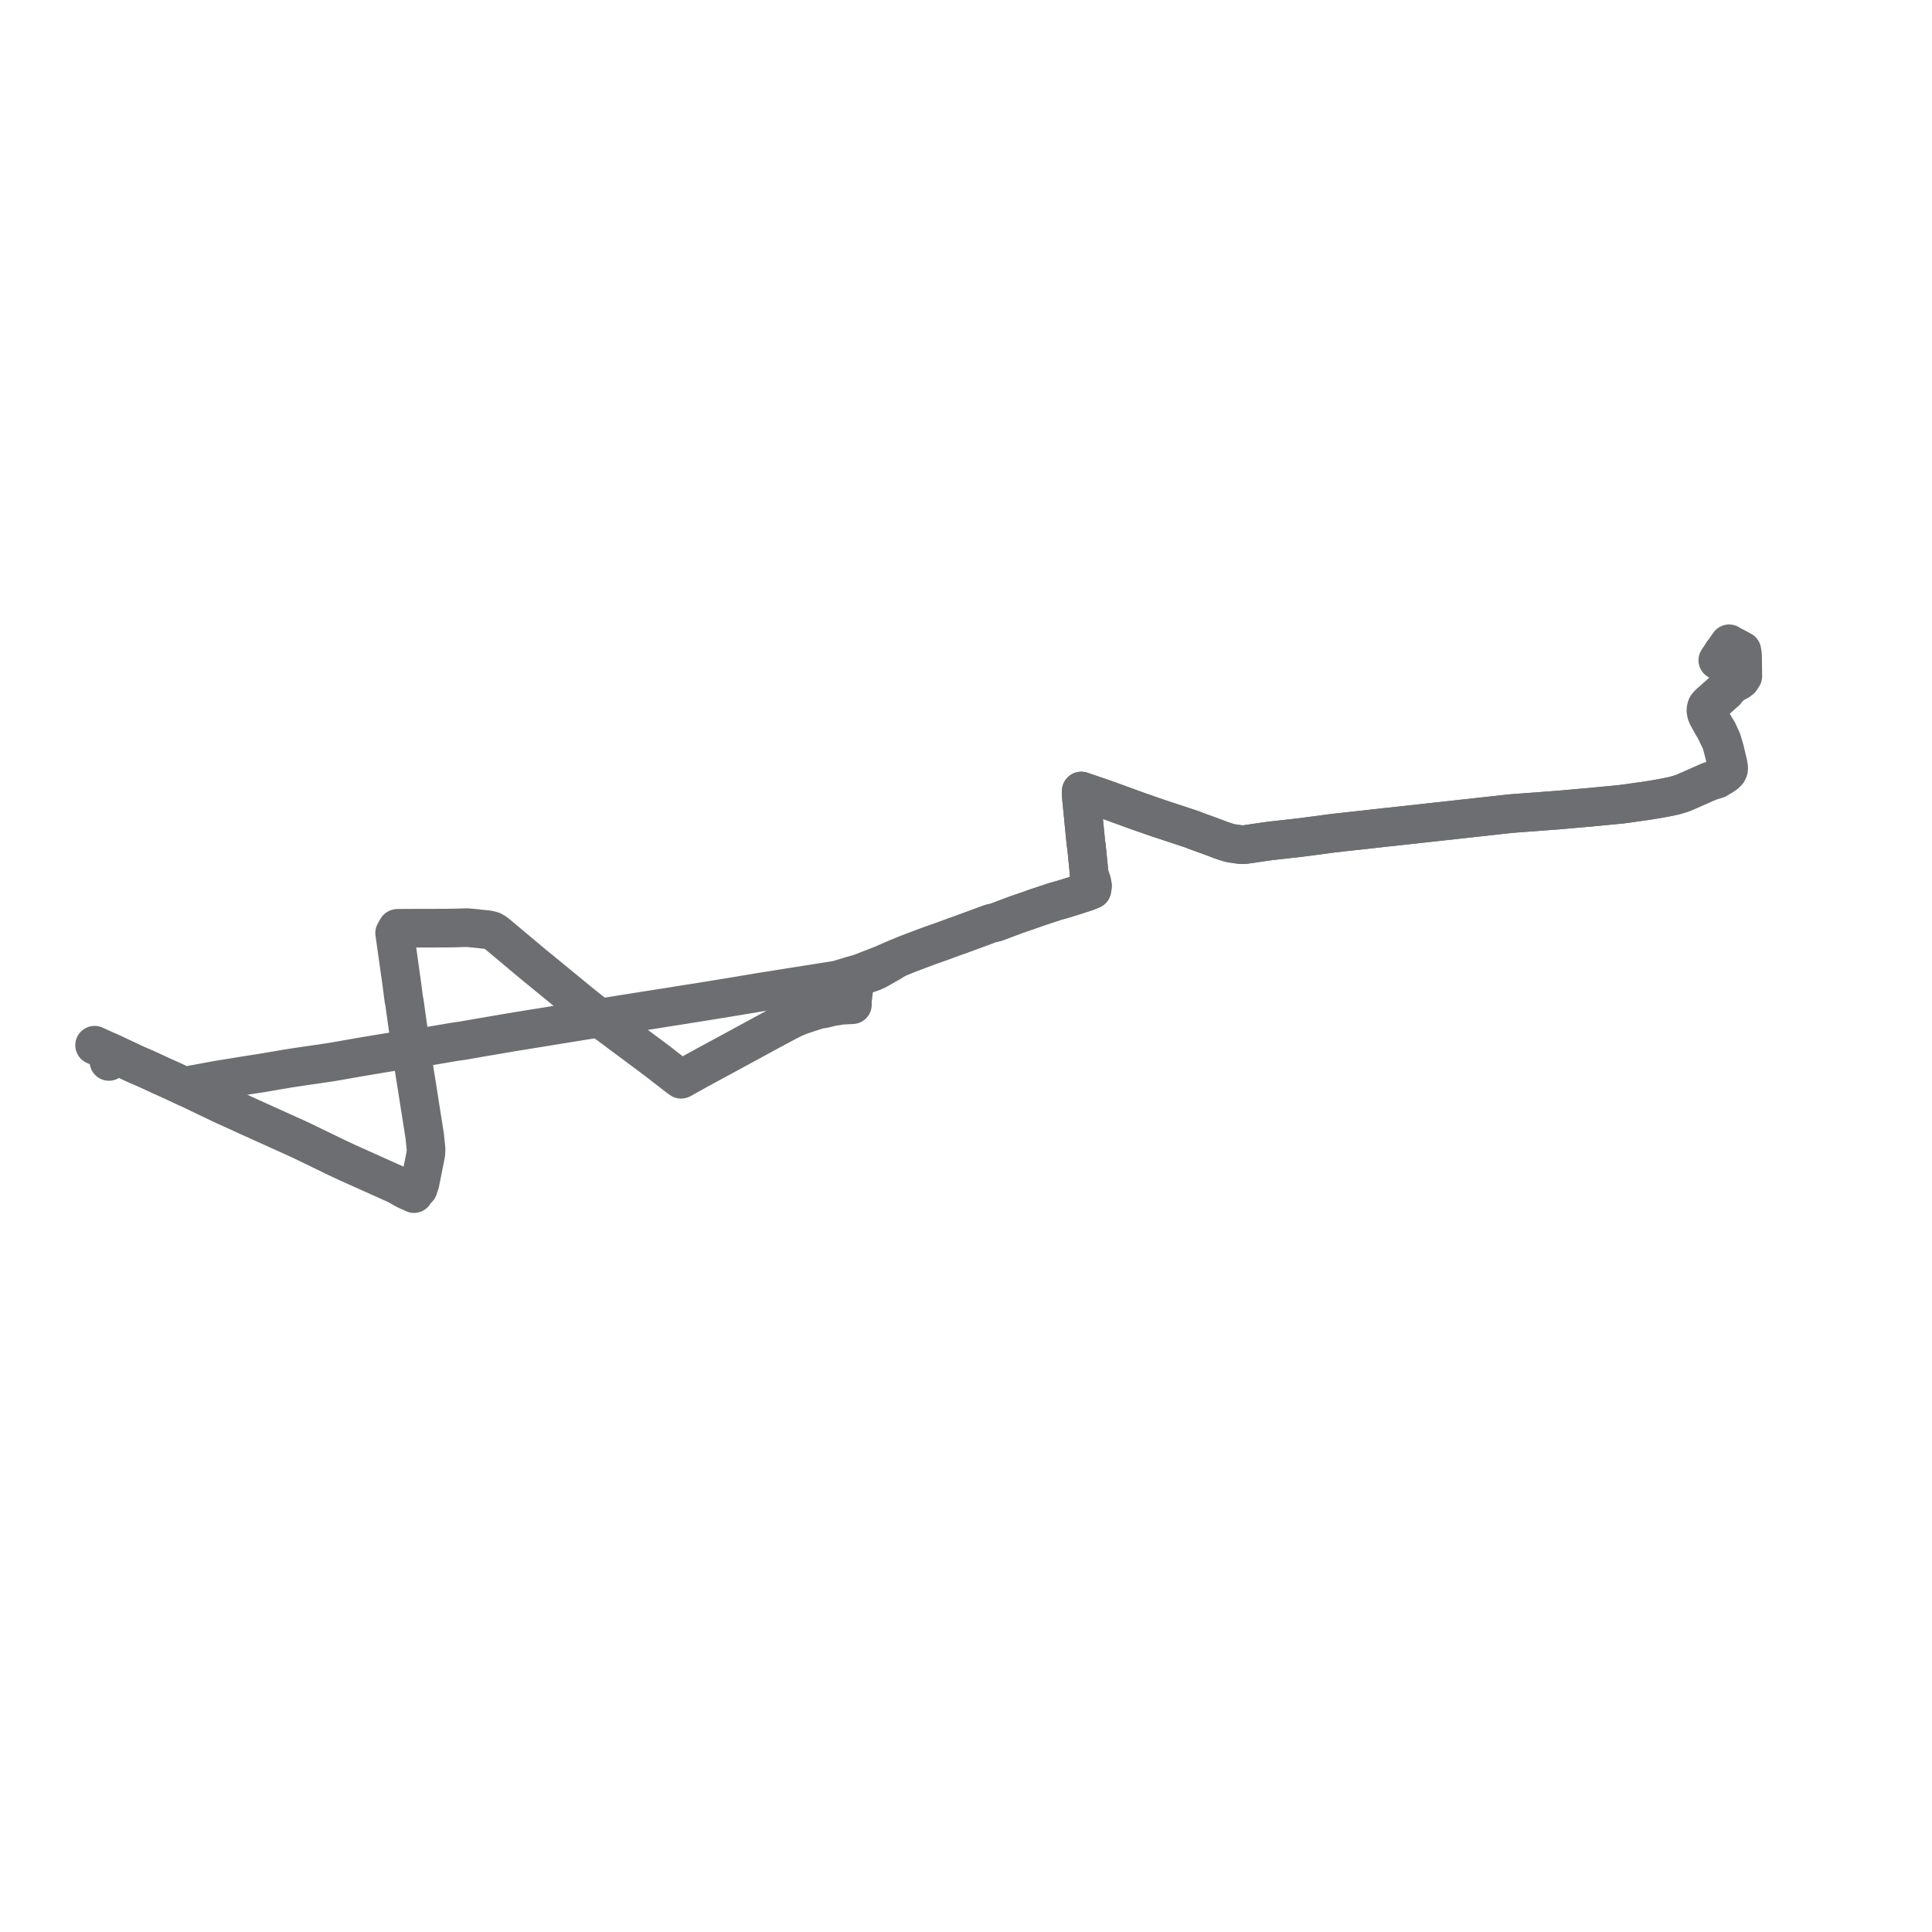     
<svg width="408.445" height="408.445" version="1.1"
     xmlns="http://www.w3.org/2000/svg">

  <title>Plan de ligne</title>
  <desc>Du 2024-07-08 au 2024-08-30</desc>

<path d='M 364.147 138.118 L 363.545 139.026 L 363.163 139.581 L 363.828 139.98 L 364.566 140.437 L 364.945 140.671 L 365.776 141.406 L 366.423 142.223 L 366.588 142.71 L 366.614 143.163 L 366.463 143.61 L 366.263 144.203 L 366.131 144.368 L 365.479 145.284 L 364.852 146.179 L 364.598 146.391 L 363.998 146.928 L 363.321 147.534 L 362.605 148.176 L 362.188 148.549 L 361.964 148.809 L 361.522 149.322 L 361.455 149.399 L 361.31 149.868 L 361.259 150.031 L 361.257 150.612 L 361.402 151.285 L 362.041 152.773 L 363.166 154.627 L 364.048 156.54 L 364.637 158.543 L 365.341 161.543 L 365.459 162.243 L 365.425 162.716 L 365.249 163.128 L 364.791 163.605 L 364.187 164.024 L 363.021 164.689 L 361.318 165.216 L 358.061 166.663 L 357.487 166.912 L 355.683 167.694 L 354.856 167.949 L 353.95 168.215 L 352.242 168.571 L 349.938 168.989 L 347.929 169.312 L 345.868 169.592 L 345.743 169.609 L 344.822 169.753 L 344.161 169.841 L 343.862 169.88 L 342.726 170.032 L 335.509 170.727 L 334.428 170.812 L 329.369 171.26 L 328.312 171.34 L 323.321 171.716 L 321.277 171.863 L 319.505 172.002 L 319.296 172.019 L 318.113 172.146 L 317.266 172.24 L 316.323 172.346 L 304.909 173.604 L 296.779 174.5 L 296.155 174.569 L 295.401 174.642 L 294.554 174.746 L 293.118 174.893 L 288.27 175.438 L 287.812 175.485 L 287.09 175.564 L 285.004 175.792 L 281.694 176.163 L 275.599 176.974 L 274.987 177.052 L 274.334 177.127 L 271.993 177.387 L 268.474 177.778 L 267.934 177.866 L 267.547 177.912 L 263.059 178.571 L 262.254 178.56 L 260.142 178.253 L 259.969 178.199 L 259.315 178.007 L 258.05 177.592 L 257.144 177.233 L 256.161 176.873 L 255.174 176.511 L 254.286 176.186 L 252.583 175.562 L 251.926 175.301 L 251.251 175.078 L 244.8 172.949 L 244.365 172.797 L 240.512 171.457 L 239.912 171.239 L 236.734 170.083 L 234.637 169.32 L 233.775 169.006 L 229.438 167.52 L 228.591 167.23 L 228.581 167.622 L 228.564 167.993 L 228.827 170.639 L 229.034 172.718 L 229.125 173.717 L 229.386 176.36 L 229.517 177.685 L 229.568 178.217 L 229.709 179.145 L 229.755 179.629 L 229.776 179.851 L 230.195 184.048 L 230.235 184.679 L 230.271 185.622 L 230.568 187.146 L 230.604 187.373 L 230.837 188.07 L 229.718 188.529 L 229.04 188.755 L 226.963 189.418 L 224.686 190.125 L 223.86 190.354 L 223.188 190.54 L 219.609 191.731 L 219.115 191.896 L 218.46 192.114 L 216.578 192.779 L 216.33 192.864 L 215.906 193.012 L 215.607 193.113 L 214.888 193.359 L 210.472 195.013 L 209.489 195.214 L 208.736 195.492 L 206.278 196.4 L 205.375 196.734 L 203.857 197.291 L 203.272 197.506 L 202.409 197.814 L 201.107 198.279 L 198.934 199.084 L 197.966 199.416 L 197.567 199.554 L 196.753 199.847 L 196.319 200.001 L 195.955 200.137 L 195.472 200.32 L 192.06 201.606 L 189.707 202.562 L 188.086 203.227 L 186.592 203.905 L 185.159 204.454 L 184.701 204.63 L 184.212 204.821 L 181.873 205.734 L 181.463 205.85 L 180.633 206.088 L 179.864 206.308 L 178.553 206.704 L 177.561 207.003 L 176.989 207.176 L 176.674 207.227 L 176.497 207.255 L 175.613 207.395 L 170.237 208.246 L 162.46 209.476 L 161.1 209.692 L 160.534 209.787 L 158.261 210.167 L 155.489 210.631 L 155.137 210.69 L 151.212 211.33 L 150.148 211.503 L 149.587 211.593 L 148.719 211.732 L 136.716 213.634 L 136.421 213.68 L 134.257 214.023 L 133.017 214.22 L 132.094 214.367 L 131.441 214.471 L 129.211 214.826 L 128.57 214.929 L 126.725 215.223 L 125.971 215.343 L 123.484 215.74 L 122.899 215.834 L 122.051 215.971 L 112.88 217.46 L 112.514 217.519 L 111.853 217.623 L 110.4 217.865 L 110.195 217.895 L 109.827 217.955 L 109.554 218 L 108.126 218.231 L 107.447 218.352 L 107.017 218.42 L 105.166 218.736 L 100.613 219.515 L 100.264 219.576 L 100.03 219.618 L 99.16 219.771 L 98.554 219.878 L 98.297 219.923 L 98.141 219.949 L 97.826 220.002 L 96.378 220.208 L 95.775 220.303 L 91.138 221.092 L 89.122 221.413 L 88.131 221.577 L 87.972 221.595 L 87.718 221.623 L 86.896 221.749 L 86.161 221.849 L 85.568 221.94 L 85.356 221.973 L 85.198 221.997 L 83.955 222.192 L 82.423 222.429 L 81.499 222.577 L 77.404 223.259 L 77.075 223.314 L 76.79 223.362 L 76.14 223.471 L 75.529 223.578 L 75.47 223.589 L 75.068 223.659 L 73.741 223.892 L 70.603 224.443 L 70.145 224.523 L 69.732 224.584 L 66.696 225.033 L 66.558 225.053 L 66.511 225.059 L 66.061 225.122 L 65.488 225.203 L 65.109 225.256 L 64.583 225.334 L 64.283 225.379 L 62.893 225.588 L 62.672 225.621 L 61.841 225.748 L 61.583 225.788 L 61.419 225.813 L 60.889 225.893 L 60.493 225.961 L 60.125 226.023 L 59.349 226.156 L 57.129 226.533 L 55.357 226.835 L 54.909 226.911 L 54.717 226.939 L 54.368 226.989 L 53.745 227.085 L 53.506 227.123 L 53.281 227.158 L 52.613 227.262 L 52.285 227.315 L 52.195 227.329 L 46.941 228.177 L 46.702 228.216 L 46.631 228.227 L 46.146 228.305 L 45.53 228.419 L 45.406 228.442 L 43.41 228.811 L 42.268 229.023 L 40.562 229.339 L 40.314 229.384 L 40.109 229.422 L 39.192 229.789 L 38.356 229.396 L 37.349 228.922 L 36.913 228.716 L 36.375 228.463 L 35.922 228.259 L 35.079 227.881 L 33.895 227.349 L 33.872 227.338 L 32.34 226.62 L 30.821 225.934 L 30.518 225.795 L 30.35 225.718 L 28.938 225.121 L 28.531 224.951 L 28.329 224.845 L 28.048 224.712 L 24.168 222.874 L 23.945 222.772 L 22.957 222.32 L 23.017 223.148 L 23.072 223.691 L 23.122 224.206 L 23.03 224.401' fill='transparent' stroke='#6d6e71' stroke-linecap='round' stroke-linejoin='round' stroke-width='8.169'/><path d='M 20 220.968 L 20.949 221.402 L 21.413 221.614 L 21.949 221.859 L 22.049 221.905 L 22.957 222.32 L 23.945 222.772 L 24.168 222.874 L 28.048 224.712 L 28.333 224.837 L 28.542 224.929 L 28.946 225.107 L 30.346 225.725 L 30.518 225.795 L 30.821 225.934 L 32.34 226.62 L 33.872 227.338 L 33.895 227.349 L 35.079 227.881 L 35.922 228.259 L 36.375 228.463 L 36.913 228.716 L 37.349 228.922 L 38.356 229.396 L 39.192 229.789 L 40.604 230.454 L 40.983 230.637 L 41.64 230.954 L 43.245 231.729 L 43.869 232.027 L 46.957 233.503 L 50.187 234.971 L 50.403 235.069 L 51.368 235.512 L 52.787 236.163 L 53.542 236.493 L 54.5 236.931 L 54.868 237.097 L 55.356 237.318 L 55.728 237.486 L 56.197 237.698 L 56.587 237.874 L 63.434 240.97 L 64.161 241.322 L 65.084 241.768 L 66.624 242.514 L 68.68 243.512 L 70.791 244.538 L 73.326 245.733 L 74.452 246.238 L 76.674 247.236 L 80.628 249.012 L 81.274 249.302 L 84.007 250.529 L 84.3 250.697 L 85.682 251.495 L 86.481 251.862 L 87.016 252.089 L 87.52 252.339 L 87.69 251.738 L 87.896 251.636 L 87.994 251.588 L 88.158 251.507 L 88.428 251.218 L 88.435 251.13 L 88.477 251.014 L 88.778 250.176 L 90.011 244.036 L 90.078 242.949 L 89.788 240.163 L 89.671 239.414 L 89.631 239.159 L 89.04 235.427 L 88.769 233.715 L 88.702 233.295 L 88.453 231.718 L 88.238 230.289 L 87.698 226.95 L 87.398 225.014 L 87.068 222.888 L 87.045 222.765 L 86.993 222.437 L 86.896 221.749 L 86.787 221.076 L 86.603 219.769 L 86.541 219.256 L 86.137 216.465 L 85.589 212.538 L 85.558 212.321 L 85.537 212.169 L 85.474 211.725 L 85.374 211.331 L 84.926 207.866 L 84.478 204.671 L 84.236 202.939 L 83.589 198.378 L 83.428 197.241 L 83.978 196.275 L 84.153 196.248 L 84.402 196.248 L 84.481 196.248 L 84.952 196.245 L 88.211 196.228 L 88.576 196.226 L 94.188 196.221 L 94.83 196.207 L 95.073 196.201 L 95.951 196.192 L 98.07 196.133 L 98.566 196.112 L 98.831 196.121 L 99.49 196.182 L 100.26 196.245 L 100.492 196.275 L 100.866 196.317 L 101.224 196.354 L 101.7 196.404 L 102.806 196.523 L 103.326 196.583 L 104.083 196.787 L 104.642 197.111 L 104.83 197.255 L 105.154 197.505 L 106.721 198.818 L 111.454 202.782 L 111.553 202.865 L 111.653 202.948 L 111.861 203.122 L 112.737 203.856 L 112.946 204.031 L 113.332 204.348 L 113.648 204.597 L 117.366 207.643 L 118.653 208.698 L 122.542 211.894 L 123.79 212.89 L 124.669 213.59 L 126.054 214.69 L 126.725 215.223 L 127.68 215.917 L 128.699 216.658 L 130.039 217.646 L 130.199 217.764 L 130.592 218.058 L 130.889 218.284 L 131.144 218.485 L 131.278 218.584 L 133.386 220.146 L 134.196 220.749 L 138.669 224.085 L 138.835 224.208 L 139.397 224.644 L 139.994 225.107 L 140.271 225.332 L 141.925 226.604 L 142.253 226.859 L 142.342 226.927 L 143.113 227.532 L 143.622 227.901 L 143.989 228.169 L 144.305 228.012 L 144.661 227.797 L 145.5 227.332 L 145.718 227.211 L 147.375 226.292 L 147.698 226.115 L 148.237 225.819 L 148.612 225.613 L 149.094 225.348 L 151.217 224.2 L 152.697 223.399 L 154.744 222.289 L 155.504 221.876 L 156.372 221.406 L 156.602 221.281 L 157.019 221.054 L 157.669 220.7 L 157.939 220.554 L 159.791 219.545 L 161.534 218.596 L 163.271 217.661 L 163.601 217.484 L 164.011 217.263 L 164.516 216.993 L 164.862 216.809 L 166.369 216.003 L 167.762 215.296 L 169.115 214.719 L 171.037 214.083 L 171.08 214.069 L 171.589 213.901 L 172.067 213.746 L 172.104 213.734 L 173.096 213.413 L 174.055 213.286 L 176.117 212.787 L 176.903 212.701 L 177.552 212.544 L 179.164 212.456 L 179.335 212.447 L 180.21 212.402 L 180.183 211.705 L 180.285 210.9 L 180.381 210.129 L 180.641 207.989 L 180.654 207.768 L 180.692 207.158 L 180.69 206.626 L 181.384 206.448 L 182.807 206.047 L 183.599 205.803 L 184.354 205.551 L 184.508 205.481 L 184.986 205.268 L 185.419 205.075 L 186.713 204.342 L 188.265 203.459 L 189.707 202.562 L 192.06 201.606 L 195.472 200.32 L 195.955 200.137 L 196.319 200.001 L 196.753 199.847 L 197.567 199.554 L 197.966 199.416 L 198.934 199.084 L 201.107 198.279 L 202.409 197.814 L 203.272 197.506 L 203.857 197.291 L 205.375 196.734 L 206.278 196.4 L 209.489 195.214 L 210.472 195.013 L 214.888 193.359 L 215.607 193.113 L 215.906 193.012 L 216.33 192.864 L 216.578 192.779 L 218.378 192.167 L 218.557 192.078 L 219.145 191.869 L 219.594 191.717 L 223.188 190.54 L 223.86 190.354 L 224.686 190.125 L 226.963 189.418 L 229.04 188.755 L 229.718 188.529 L 230.837 188.07 L 230.991 187.307 L 230.833 186.468 L 230.733 186.144 L 230.235 184.679 L 230.195 184.048 L 229.776 179.851 L 229.755 179.629 L 229.709 179.145 L 229.568 178.217 L 229.517 177.685 L 229.386 176.36 L 229.125 173.717 L 229.034 172.718 L 228.827 170.639 L 228.564 167.993 L 228.581 167.622 L 228.591 167.23 L 229.438 167.52 L 230.571 167.909 L 233.775 169.006 L 234.637 169.32 L 239.912 171.239 L 240.512 171.457 L 244.365 172.797 L 244.8 172.949 L 251.251 175.078 L 251.926 175.301 L 252.583 175.562 L 254.286 176.186 L 255.174 176.511 L 256.161 176.873 L 257.144 177.233 L 258.05 177.592 L 259.315 178.007 L 259.969 178.199 L 260.142 178.253 L 262.254 178.56 L 263.059 178.571 L 267.547 177.912 L 267.934 177.866 L 268.479 177.787 L 274.334 177.127 L 274.987 177.052 L 275.599 176.974 L 281.694 176.163 L 285.004 175.792 L 287.09 175.564 L 287.812 175.485 L 288.27 175.438 L 293.118 174.893 L 294.554 174.746 L 295.401 174.642 L 296.155 174.569 L 296.779 174.5 L 304.909 173.604 L 307.429 173.326 L 316.323 172.346 L 317.266 172.24 L 318.113 172.146 L 319.296 172.019 L 319.505 172.002 L 321.277 171.863 L 321.498 171.847 L 323.321 171.716 L 328.312 171.34 L 329.369 171.26 L 332.374 170.994 L 334.428 170.812 L 335.509 170.727 L 342.726 170.032 L 343.862 169.88 L 344.161 169.841 L 344.822 169.753 L 345.743 169.609 L 345.868 169.592 L 347.929 169.312 L 349.938 168.989 L 352.242 168.571 L 353.95 168.215 L 354.856 167.949 L 355.683 167.694 L 357.487 166.912 L 358.061 166.663 L 361.318 165.216 L 363.021 164.689 L 364.317 163.654 L 364.767 162.934 L 364.931 162.689 L 365.039 162.008 L 365.001 161.309 L 364.877 160.81 L 364.511 159.334 L 363.898 156.93 L 362.505 154.064 L 362.079 153.369 L 361.048 151.528 L 360.764 150.884 L 360.648 150.248 L 360.697 149.77 L 360.827 149.339 L 360.901 149.253 L 361.206 148.899 L 361.334 148.75 L 361.694 148.431 L 362.347 147.854 L 363.066 147.218 L 363.433 146.893 L 363.741 146.608 L 364.105 146.272 L 364.419 146.046 L 365.479 145.284 L 366.73 144.384 L 367.498 144.007 L 367.534 143.981 L 367.991 143.647 L 368.445 142.956 L 368.421 140.777 L 368.395 138.531 L 368.251 137.576 L 367.062 136.929 L 366.174 136.48 L 365.554 136.106 L 365.216 136.596 L 364.789 137.218 L 364.147 138.118' fill='transparent' stroke='#6d6e71' stroke-linecap='round' stroke-linejoin='round' stroke-width='8.169'/>
</svg>
